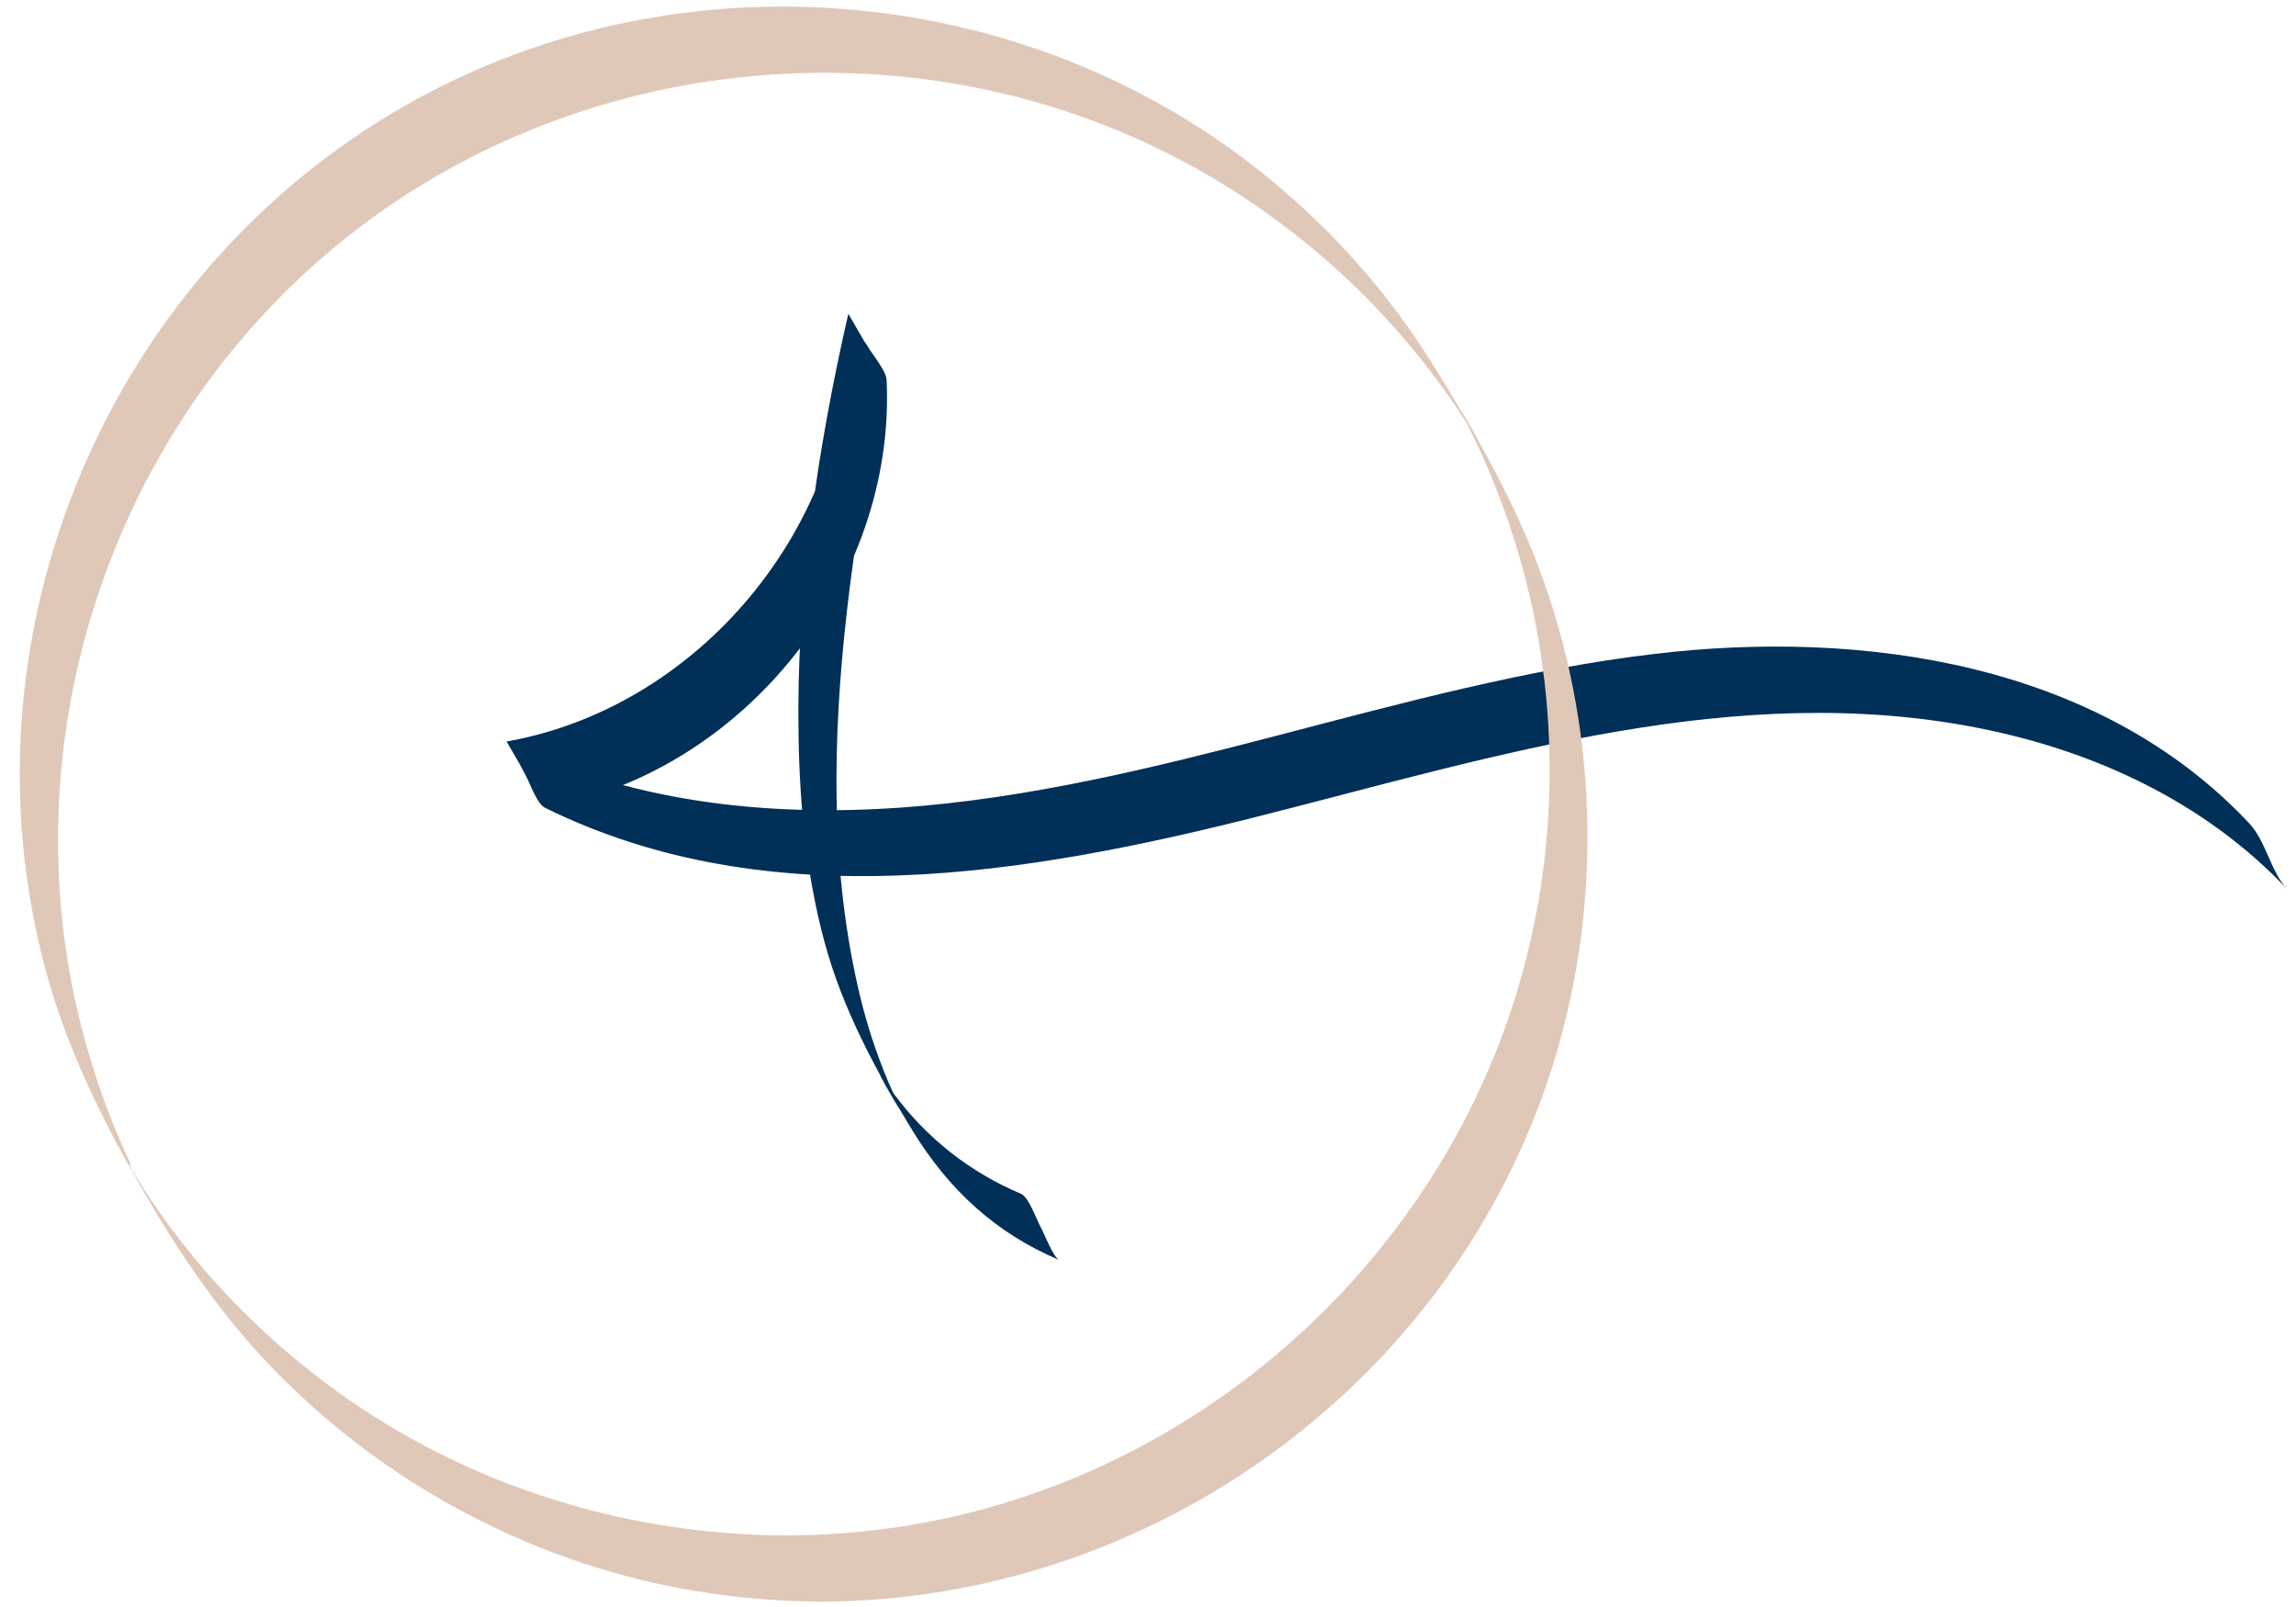 <svg width="60" height="42" viewBox="0 0 60 42" fill="none" xmlns="http://www.w3.org/2000/svg">
<g clip-path="url(#clip0_610_7880)">
<path d="M58.77 21.51C54.84 17.33 48.7 16.44 43.239 17.09C36.55 17.88 30.25 20.64 23.5 21.11C19.989 21.35 16.419 20.96 13.239 19.38L14.239 21.11C19.43 20.19 23.419 15.19 23.169 9.93C23.16 9.69 22.799 9.27 22.68 9.06C22.599 8.91 22.13 8.36 22.169 8.2C21.34 11.82 20.799 15.55 20.869 19.28C20.899 21.08 21.079 22.89 21.549 24.63C22.02 26.37 22.88 27.97 23.84 29.54C24.799 31.11 26.04 32.24 27.68 32.93C27.52 32.86 27.279 32.21 27.189 32.06C27.09 31.88 26.88 31.28 26.68 31.2C25.349 30.64 24.22 29.75 23.36 28.59C23.25 28.44 23.149 28.28 23.049 28.13C22.7 27.65 23.939 29.77 23.489 28.87C23.299 28.49 23.13 28.1 22.989 27.71C22.709 26.97 22.5 26.21 22.34 25.43C21.649 22.12 21.79 18.66 22.209 15.33C22.439 13.51 22.77 11.71 23.169 9.93L22.169 8.2C22.419 13.46 18.43 18.46 13.239 19.38C13.28 19.38 13.69 20.18 13.729 20.25C13.839 20.44 14.03 21.01 14.239 21.11C20.11 24.01 26.869 22.86 32.95 21.32C39.069 19.77 45.359 17.77 51.719 19.03C54.749 19.63 57.63 20.97 59.77 23.24C59.33 22.77 59.219 21.98 58.77 21.51Z" fill="#002F57"/>
</g>
<g clip-path="url(#clip1_610_7880)">
<path d="M20.5 40.13C16.44 40.11 12.45 38.89 9.11 36.58C7.5 35.46 6.05 34.11 4.83 32.57C4.53 32.19 4.24 31.8 3.97 31.4C3.82 31.18 3.68 30.95 3.53 30.73C3.33 30.42 3.23 29.99 3.84 31.26C3.77 31.11 3.69 30.97 3.61 30.82C3.14 29.89 2.75 28.92 2.44 27.93C-0.05 20.12 2.61 11.37 9 6.25C15.39 1.13 24.57 0.46 31.64 4.62C33.33 5.62 34.88 6.86 36.21 8.31C36.9 9.06 37.54 9.87 38.11 10.72C38.23 10.9 38.35 11.09 38.47 11.27C38.94 12 37.96 10.32 38.2 10.81C38.25 10.91 38.3 11 38.35 11.1C38.61 11.61 38.84 12.12 39.05 12.65C40.59 16.46 40.91 20.74 39.96 24.74C38.12 32.55 31.53 38.65 23.6 39.89C22.57 40.05 21.53 40.13 20.49 40.13C20.56 40.13 20.93 40.91 20.98 41C21.04 41.1 21.37 41.86 21.49 41.86C30.1 41.82 37.93 36.16 40.55 27.93C41.86 23.82 41.79 19.31 40.36 15.24C39.66 13.24 38.6 11.39 37.49 9.6C36.38 7.81 35.09 6.32 33.55 4.99C27 -0.68 17.21 -1.43 9.87 3.19C2.53 7.81 -1.04 16.86 1.16 25.23C1.7 27.29 2.61 29.16 3.67 31C4.73 32.84 5.87 34.52 7.36 36C10.3 38.94 14.13 40.92 18.22 41.59C19.3 41.77 20.4 41.85 21.5 41.86C21.43 41.86 21.06 41.08 21.01 40.99C20.95 40.89 20.62 40.13 20.5 40.13Z" fill="#DFC8B8"/>
</g>
<defs>
<clipPath id="clip0_610_7880">
<rect width="30.98" height="49.44" fill="white" transform="translate(60 2) rotate(90)"/>
</clipPath>
<clipPath id="clip1_610_7880">
<rect width="42" height="42" fill="white" transform="translate(42) rotate(90)"/>
</clipPath>
</defs>
</svg>
